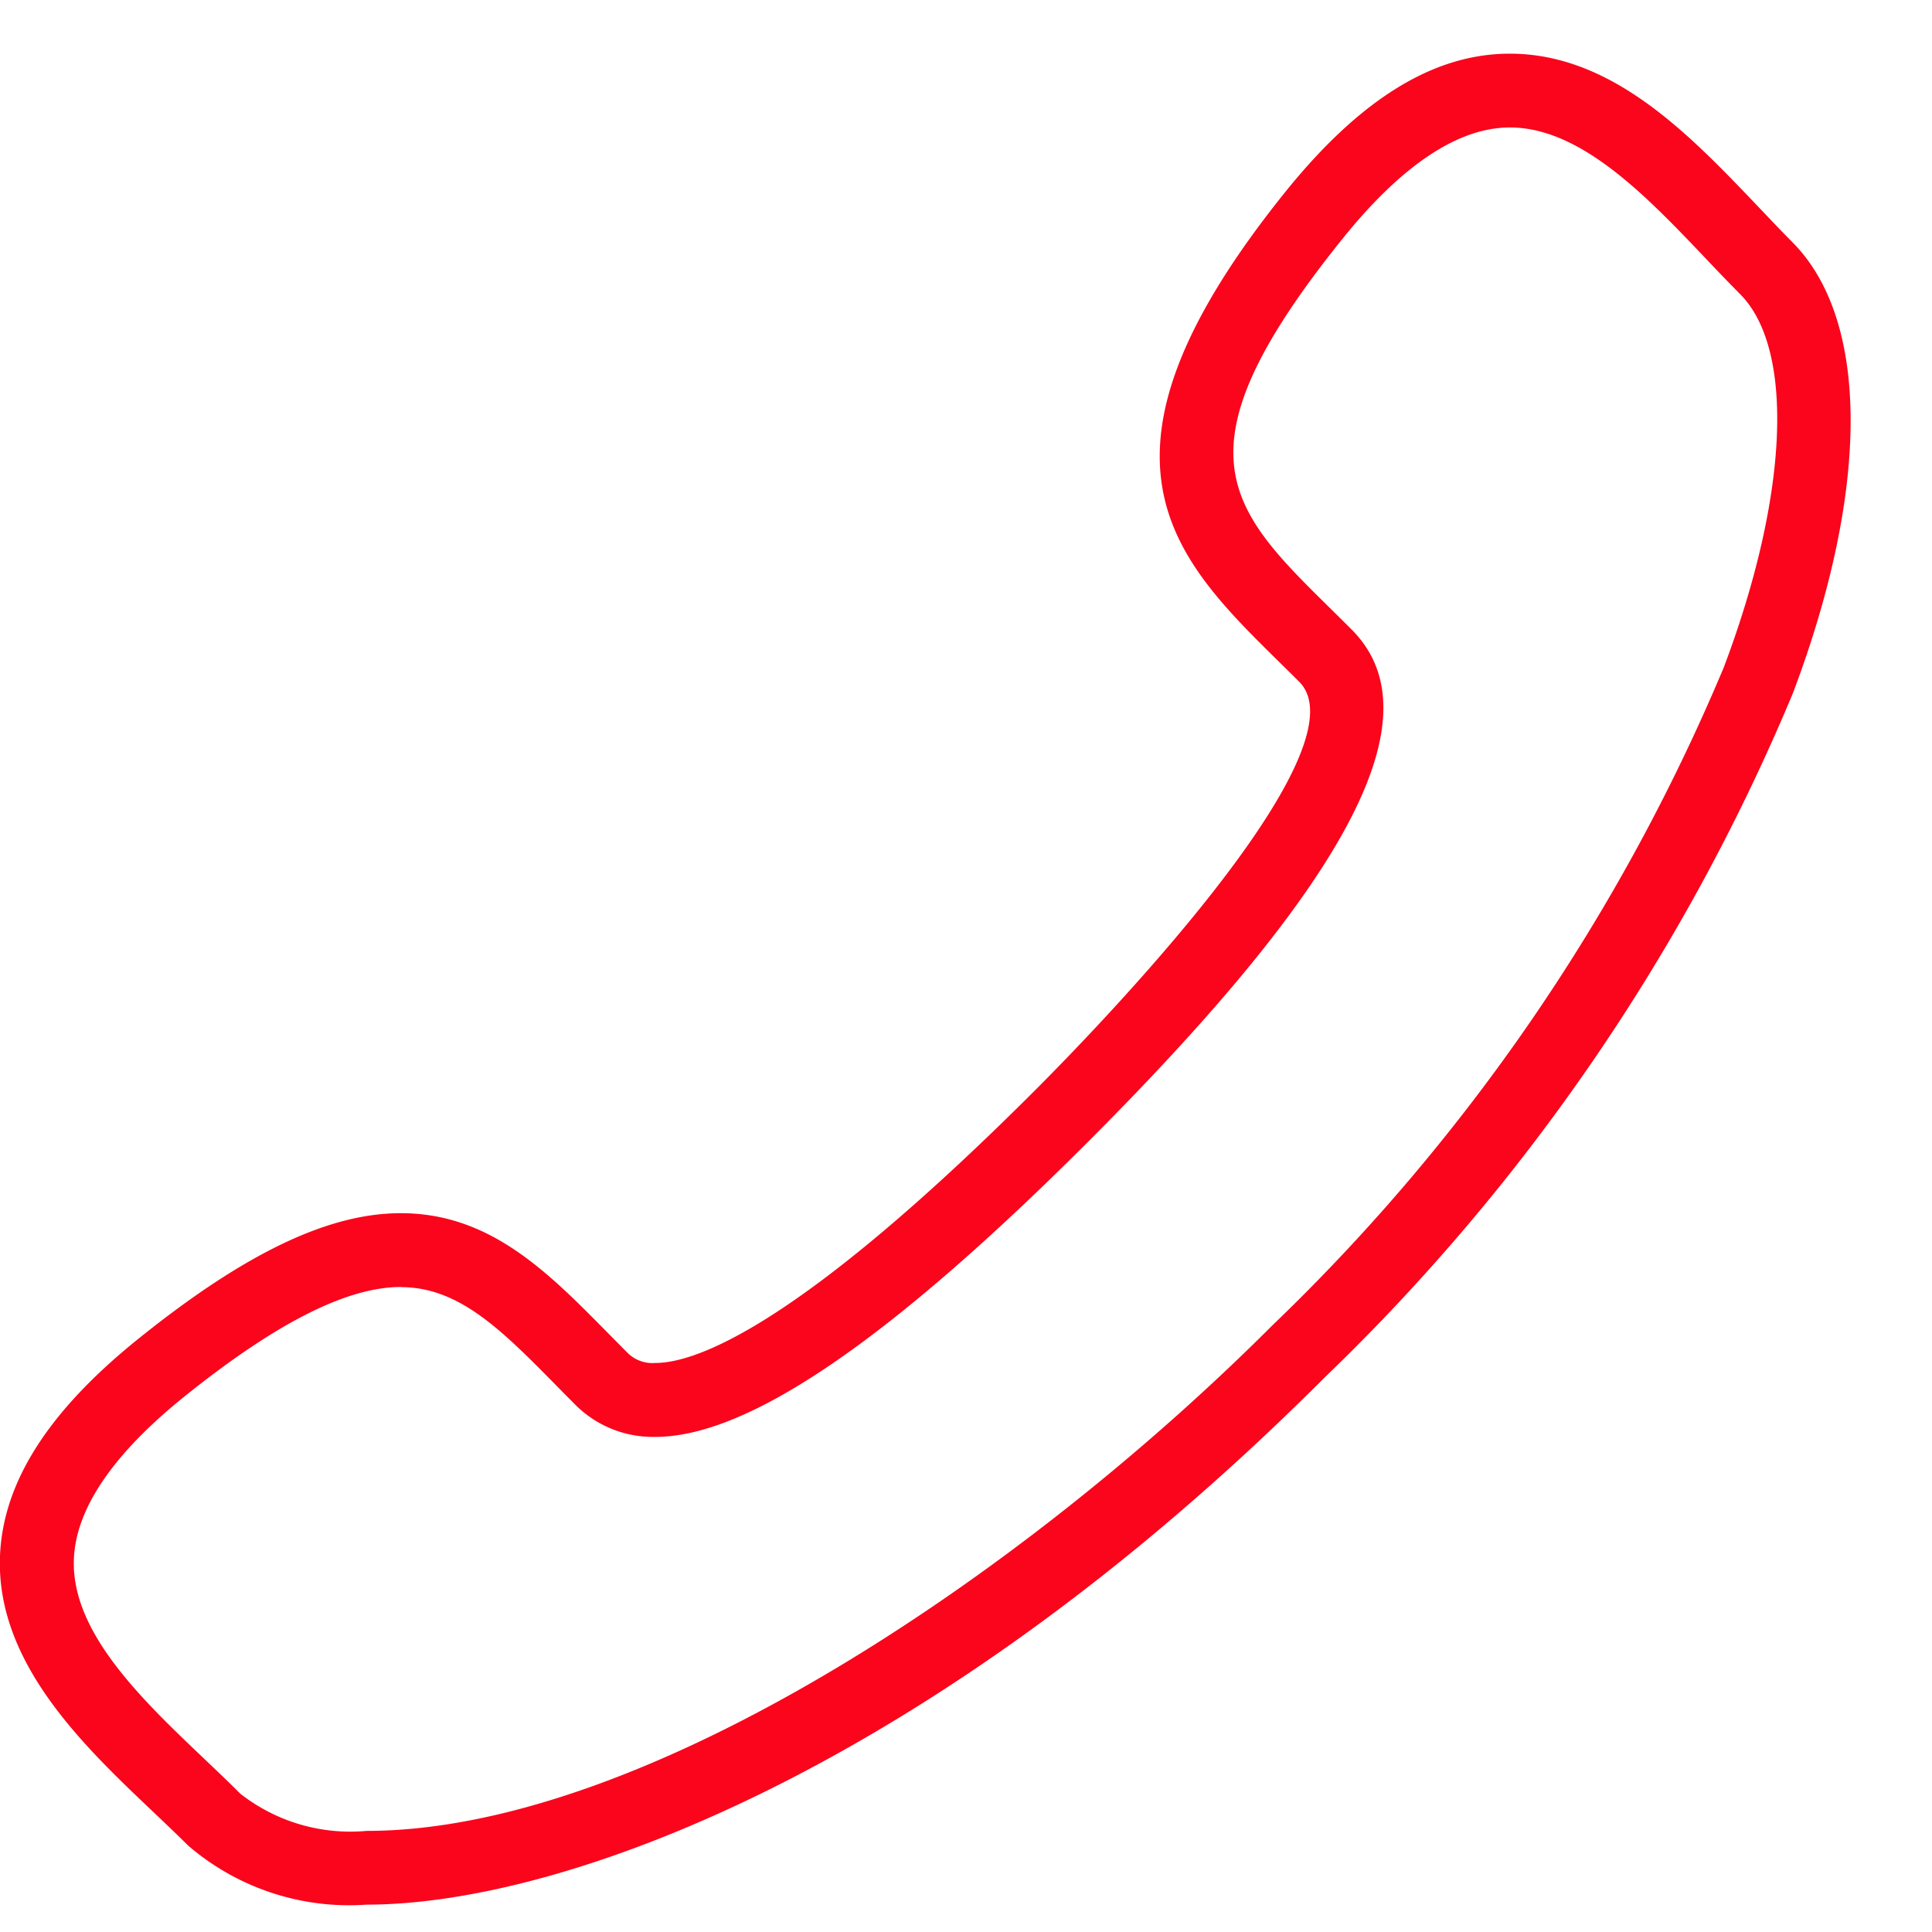 <svg xmlns="http://www.w3.org/2000/svg" width="36" height="36" viewBox="0 0 36 36"><defs><clipPath id="a"><path data-name="長方形 4031" transform="translate(-14197 9053)" fill="#fff" d="M0 0h36v36H0z"/></clipPath></defs><g data-name="マスクグループ 279" transform="translate(14197 -9053)" clip-path="url(#a)"><path data-name="パス 28141" d="M-14190.168 9088.49a4.6 4.6 0 0 1-3.326-1.1c-.2-.2-.424-.412-.649-.626-1.309-1.241-2.937-2.789-2.857-4.775.057-1.371.9-2.692 2.575-4.04 1.989-1.6 3.544-2.343 4.893-2.343 1.661 0 2.734 1.09 3.869 2.242l.361.365a.658.658 0 0 0 .512.184c.746 0 2.657-.661 7.089-5.093 1.043-1.045 6.188-6.32 4.91-7.6q-.184-.184-.363-.359c-1.993-1.963-3.876-3.817.1-8.764 1.398-1.736 2.767-2.581 4.187-2.581 1.917 0 3.36 1.52 4.635 2.858.214.224.42.443.624.648 1.45 1.449 1.456 4.594.016 8.411a37.984 37.984 0 0 1-8.734 12.759c-7.244 7.245-14.14 9.814-17.842 9.814m.639-11.509c-1.005 0-2.325.668-4.032 2.039-1.329 1.07-2.024 2.087-2.062 3.026-.057 1.363 1.264 2.619 2.428 3.726.233.222.461.438.672.65a3.323 3.323 0 0 0 2.355.694c5.15 0 12.185-4.727 16.87-9.413a36.589 36.589 0 0 0 8.42-12.272c1.207-3.2 1.324-5.929.3-6.953a39.36 39.36 0 0 1-.648-.672c-1.084-1.139-2.313-2.431-3.639-2.431-.963 0-2.011.7-3.113 2.066-3.2 3.976-2.136 5.023-.207 6.922.121.12.245.241.369.366 1.581 1.581.02 4.614-4.908 9.545-3.7 3.7-6.335 5.5-8.062 5.5a2.041 2.041 0 0 1-1.483-.588q-.188-.188-.367-.371c-1.009-1.023-1.805-1.831-2.891-1.831" fill="#fa051c"/></g></svg>